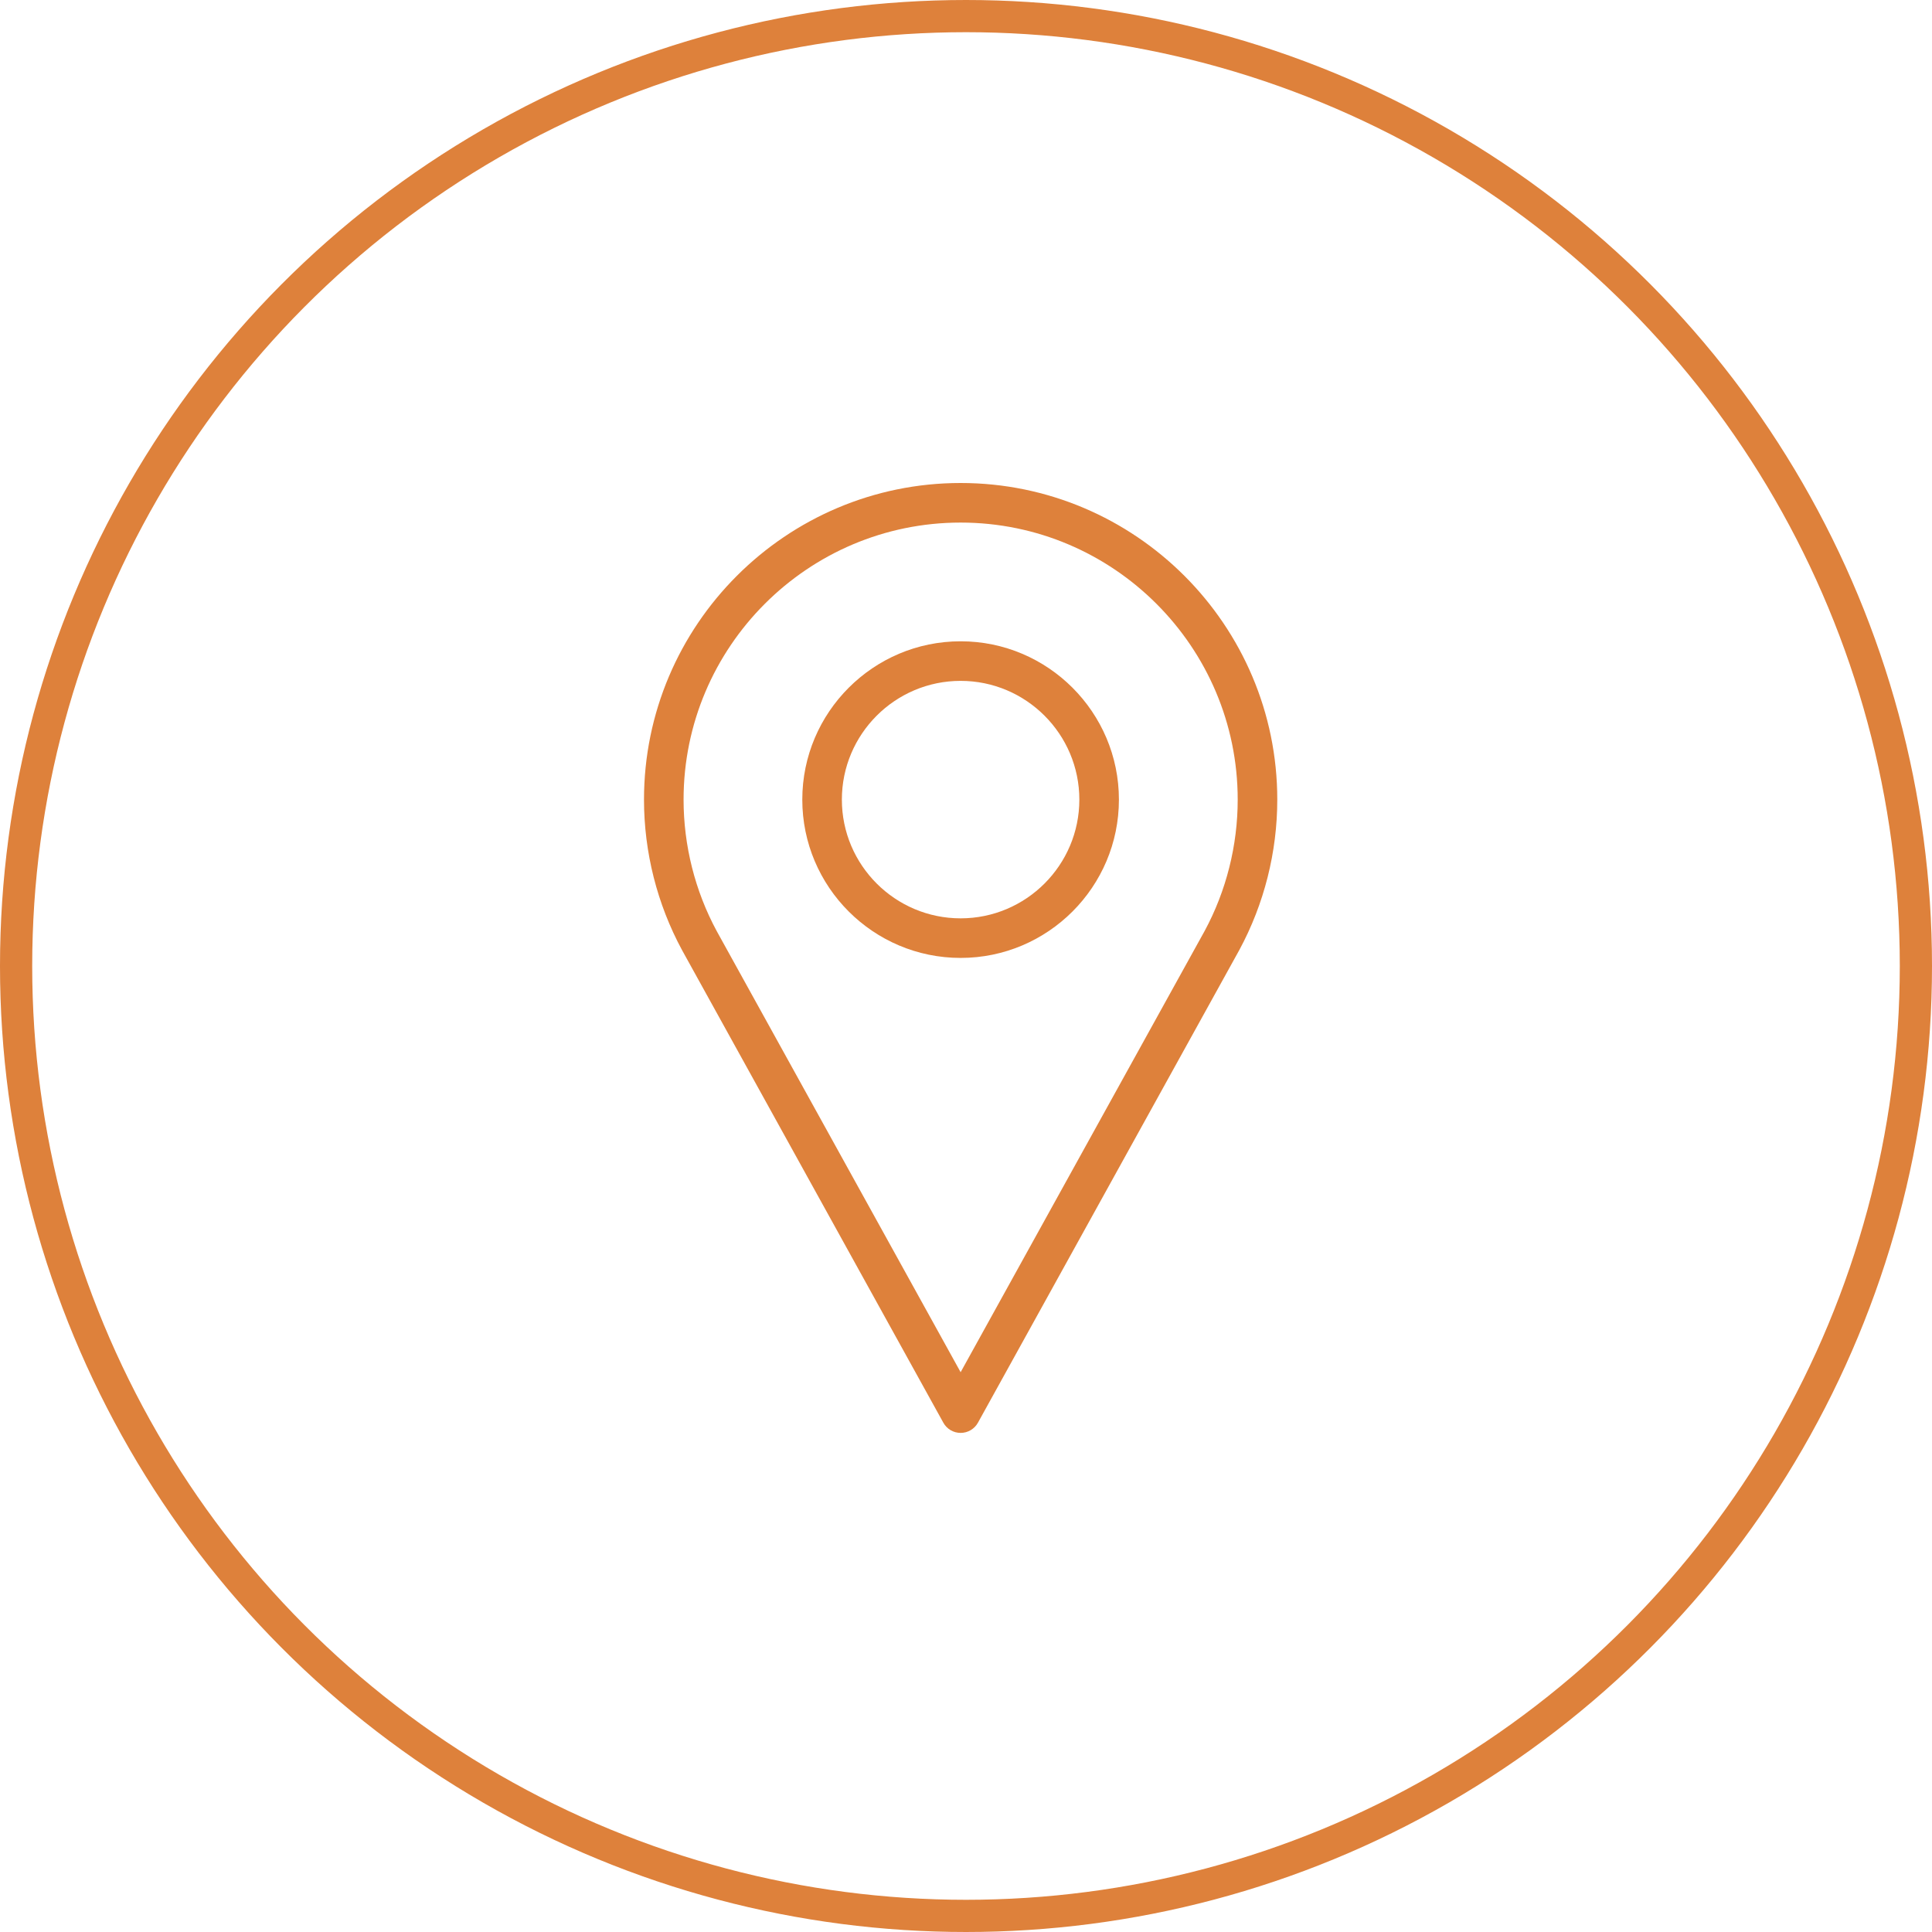 <?xml version="1.0" encoding="UTF-8"?> <svg xmlns="http://www.w3.org/2000/svg" width="60" height="60" viewBox="0 0 60 60" fill="none"> <path d="M29.833 15C24.411 15 20 19.411 20 24.833C20 26.461 20.407 28.075 21.181 29.506L29.296 44.183C29.404 44.379 29.61 44.5 29.833 44.5C30.057 44.5 30.263 44.379 30.371 44.183L38.489 29.502C39.26 28.075 39.667 26.461 39.667 24.833C39.667 19.411 35.255 15 29.833 15ZM37.411 28.912L29.833 42.615L22.259 28.917C21.585 27.67 21.229 26.258 21.229 24.833C21.229 20.089 25.089 16.229 29.833 16.229C34.578 16.229 38.438 20.089 38.438 24.833C38.438 26.258 38.082 27.67 37.411 28.912Z" fill="#DE813B"></path> <path d="M29.833 19.916C27.122 19.916 24.916 22.122 24.916 24.833C24.916 27.544 27.122 29.749 29.833 29.749C32.544 29.749 34.749 27.544 34.749 24.833C34.749 22.122 32.544 19.916 29.833 19.916ZM29.833 28.52C27.799 28.52 26.145 26.866 26.145 24.833C26.145 22.799 27.799 21.145 29.833 21.145C31.866 21.145 33.52 22.799 33.52 24.833C33.52 26.866 31.866 28.52 29.833 28.52Z" fill="#DE813B"></path> <circle cx="30" cy="30" r="29.5" stroke="#DE813B"></circle> </svg> 
